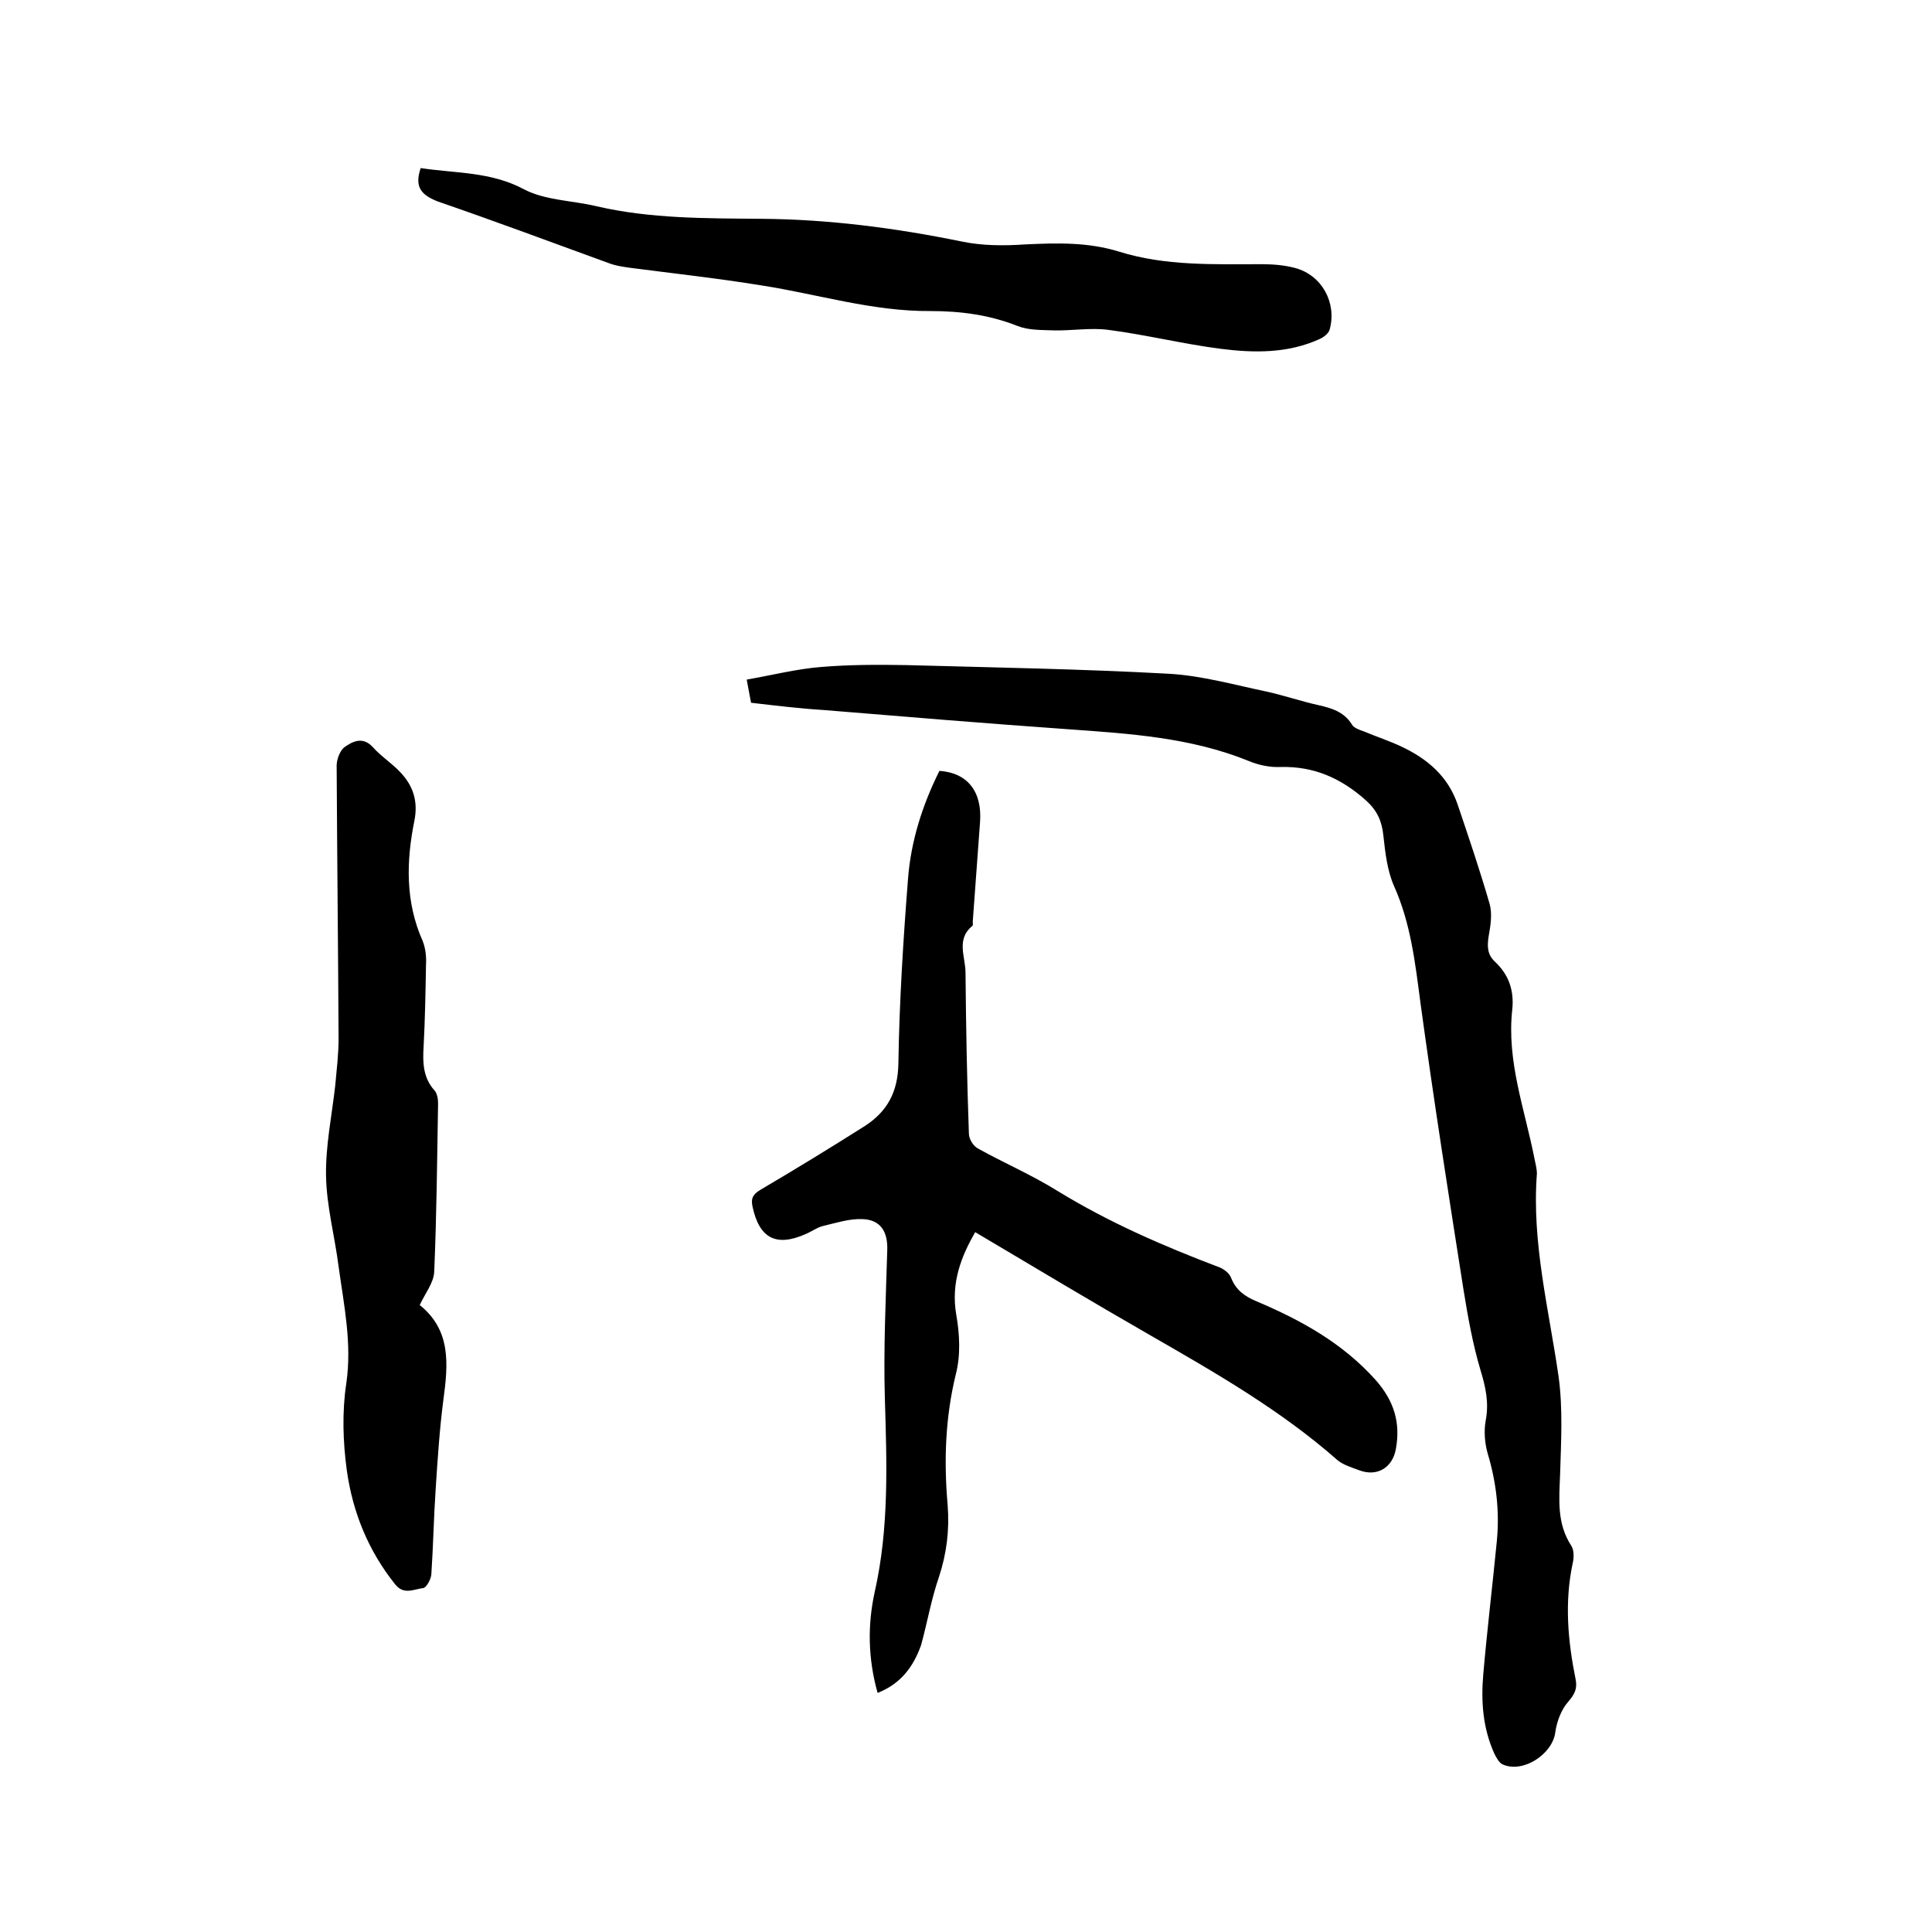 <svg enable-background="new 0 0 400 400" viewBox="0 0 400 400" xmlns="http://www.w3.org/2000/svg"><path d="m155.5 145.5c-.3-1.6-.6-3.1-.9-4.8 5.2-.9 10.3-2.2 15.3-2.6 5.9-.5 11.8-.5 17.7-.4 18.2.5 36.4.8 54.5 1.8 6.8.4 13.5 2.3 20.2 3.7 3.6.8 7.1 2 10.7 2.8 2.7.6 5.3 1.4 6.9 4 .4.7 1.5 1.1 2.4 1.4 2.6 1.1 5.4 2 7.9 3.2 5.3 2.5 9.6 6.1 11.6 12 2.3 6.8 4.6 13.6 6.6 20.5.6 2.1.2 4.6-.2 6.8-.3 2-.3 3.7 1.3 5.2 2.9 2.7 4 6 3.6 9.9-1.2 10.7 2.6 20.7 4.6 30.9.2 1 .5 2.1.5 3.1-1.1 14.3 2.5 28.1 4.5 42.1.9 6.6.5 13.5.3 20.2-.2 5.1-.7 10.1 2.3 14.7.6.9.6 2.5.3 3.7-1.7 8-1 16 .6 23.9.4 1.9-.1 3.1-1.5 4.7-1.5 1.7-2.4 4.2-2.7 6.4-.6 4.5-6.7 8.5-10.9 6.6-.7-.3-1.3-1.4-1.7-2.2-2.4-5.3-2.8-10.8-2.3-16.5.8-9.2 1.9-18.3 2.8-27.5.6-6.2-.1-12.2-1.9-18.2-.6-2.1-.8-4.6-.4-6.8.7-3.7 0-6.9-1.1-10.5-1.6-5.4-2.6-11-3.5-16.6-3.1-19.7-6.2-39.5-8.9-59.3-1.1-8.3-2-16.5-5.5-24.3-1.4-3.2-1.8-6.9-2.2-10.5-.3-2.9-1.3-5.1-3.5-7.1-5.1-4.6-10.8-7.2-17.8-7-2.2.1-4.6-.4-6.7-1.3-11.9-4.8-24.4-5.6-37-6.5-17-1.2-33.9-2.6-50.9-4-4.9-.3-9.8-.9-15-1.5z"/><path d="m181.7 350.5c-2-7.1-2.1-14.1-.6-20.9 3-13.3 2.5-26.6 2.1-40.1-.3-10.2.2-20.5.5-30.8.1-3.7-1.4-6.2-5.2-6.3-2.7-.1-5.4.8-8 1.4-1.3.3-2.5 1.2-3.7 1.7-6.1 2.7-9.6.9-11-5.7-.4-1.8.2-2.6 1.7-3.5 7.3-4.3 14.5-8.7 21.6-13.2 4.6-3 6.8-7 6.9-12.9.2-12.8 1-25.6 2-38.3.6-7.8 3-15.3 6.5-22.3 5.9.4 8.9 4.4 8.4 10.7-.5 6.8-1 13.7-1.5 20.5 0 .3.1.8-.1.9-3.4 2.8-1.4 6.4-1.4 9.7.1 11.1.3 22.2.7 33.3 0 1.1.9 2.6 1.9 3.1 5.4 3 11.2 5.5 16.5 8.8 10.6 6.5 21.9 11.4 33.5 15.8 1 .4 2.1 1.3 2.4 2.2 1 2.5 2.8 3.8 5.2 4.8 9.2 3.9 17.8 8.6 24.7 16.3 3.8 4.3 5.2 8.8 4.2 14.3-.7 3.9-3.9 5.8-7.6 4.4-1.6-.6-3.3-1.1-4.5-2.1-11.7-10.3-25.1-18-38.5-25.7-12.2-7-24.2-14.2-36.5-21.5-2.8 4.9-5.1 10.4-3.9 17.2.7 4 .9 8.3-.1 12.2-2.2 9-2.5 18-1.7 27.1.4 5.2-.2 10-1.8 14.9-1.6 4.6-2.4 9.4-3.7 14.1-1.6 4.5-4.2 8-9 9.9z"/><path d="m86.9 270.2c6.5 5.2 5.9 12.2 4.9 19.6-.8 6.1-1.2 12.4-1.6 18.5-.4 5.9-.5 11.8-.9 17.7-.1 1-1 2.7-1.7 2.8-1.9.2-4 1.5-5.8-.8-5.6-7-8.8-15-10-23.6-.8-5.9-1-12.1-.1-18 1.2-8.3-.5-16.2-1.6-24.2-.8-6.3-2.5-12.5-2.6-18.8-.1-6.2 1.2-12.4 1.9-18.6.3-3.3.7-6.5.7-9.8-.1-18.8-.3-37.6-.4-56.5 0-1.3.7-3.1 1.6-3.8 1.7-1.2 3.8-2.3 5.9 0 1.7 1.9 3.9 3.3 5.6 5.1 2.7 2.8 3.8 6 3 10.1-1.7 8.4-1.9 16.8 1.7 24.9.6 1.5.8 3.3.7 4.9-.1 5.7-.2 11.4-.5 17.1-.2 3.2-.1 6.3 2.2 8.9.6.6.8 1.8.8 2.7-.2 11.6-.3 23.2-.8 34.9-.1 2.3-1.9 4.5-3 6.9z"/><path d="m87.1 34.8c7.2 1.1 14.5.7 21.4 4.4 4.4 2.3 10 2.3 15 3.5 11.2 2.6 22.7 2.5 34.1 2.6 14 .1 27.8 1.9 41.5 4.7 4.3.9 8.8.9 13.2.6 6.6-.3 12.9-.5 19.4 1.5 9.6 3 19.6 2.6 29.6 2.6 2.3 0 4.7.2 6.9.8 5.5 1.5 8.6 7.2 7.1 12.7-.2.8-1.2 1.6-2.1 2-6.6 3-13.6 2.9-20.6 2-7.7-1-15.4-2.9-23.1-3.9-3.7-.5-7.6.2-11.4.1-2.5-.1-5.1 0-7.4-.9-5.8-2.3-11.8-3.1-18-3.1-12 .1-23.4-3.5-35-5.3-9.2-1.5-18.4-2.5-27.6-3.7-1.3-.2-2.7-.4-4-.9-11.8-4.3-23.6-8.7-35.5-12.8-3.2-1.3-4.9-2.8-3.5-6.9z"/></svg>